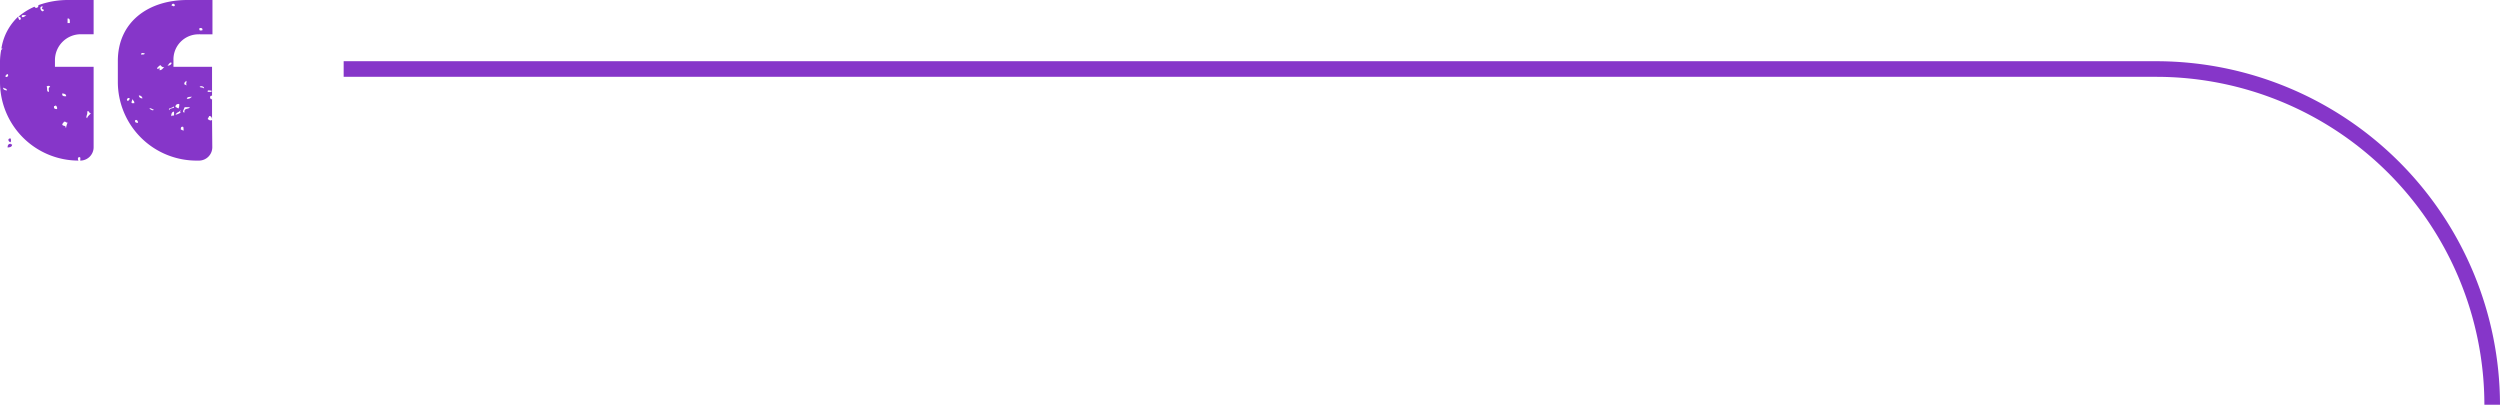 <?xml version="1.0" encoding="UTF-8"?> <svg xmlns="http://www.w3.org/2000/svg" viewBox="0 0 299.35 48.46"><defs><style>.cls-1{fill:#8636c9;}</style></defs><g id="Слой_2" data-name="Слой 2"><g id="Направляющие"><g id="Слой_2-2" data-name="Слой 2"><g id="Слой_1-2" data-name="Слой 1-2"><path class="cls-1" d="M25.39,14.35c-.18.17-.38,0-.52-.1.05-.14.14-.23.18-.36.25,0,.3.17.34.37V11.81l-.07.1c-.19-.07-.27-.48.07-.45V8H20.77V7.2a3,3,0,0,1,3-3.09,1.77,1.77,0,0,1,.23,0h1.44V0h-3c-4.73,0-8.33,2.67-8.33,7.3V9.81a9.42,9.42,0,0,0,9.42,9.42h.3a1.6,1.6,0,0,0,1.59-1.6Zm-1.5-11c.23,0,.38,0,.35.27-.24.06-.44.07-.35-.23ZM22.27,9.67c.18.13-.09.31.09.54-.14,0-.15-.09-.27-.09C22,9.83,22.23,9.84,22.27,9.67Zm-.81,2.78a.94.94,0,0,1-.09.54c-.13-.05-.22-.13-.36-.18C21,12.56,21.17,12.43,21.46,12.45ZM20.92.69c-.17.15-.11,0-.36,0a.19.19,0,0,1,.36-.12A.24.24,0,0,1,20.92.69Zm-5.56,11.4c-.38-.06,0-.55.18-.27C15.51,11.94,15.38,12,15.36,12.09Zm.45.27c-.17-.16.07-.23,0-.54.07.2.3.24.27.54Zm.36,2.07c.15-.17.35,0,.36.27C16.29,14.72,16.14,14.66,16.17,14.43Zm.45-3a.42.42,0,0,1,.44.35c-.29,0-.43-.15-.44-.4Zm.26-4.85c0-.32.24-.23.45-.18,0,.14-.22.14-.45.13Zm1,6.46c.08-.21.4.08.54.09-.13.21-.42-.07-.55-.13Zm1.26-4.58c-.06-.08,0-.62-.18-.18-.35-.08.05-.32.18-.45s.17.31.54.18c-.16.13-.25.37-.55.4Zm.9-.63c.19-.07.2-.33.45-.35.21.15-.31.52-.49.3Zm.8,6c-.12,0-.25,0-.27.09-.15-.07,0-.6.27-.54Zm-.53-.63c-.33-.28.4-.24.44-.45.36.25-.48.15-.45.42Zm1.34,0c-.06.07-.14.25,0,.27a1.77,1.77,0,0,1-.63.27c.18-.37.38-.22.62-.57Zm0,2.33c0-.23,0-.38.27-.35.12.21,0,.16.09.44-.2,0-.25-.09-.37-.12Zm.45-2.06c-.4,0,0-.48,0-.63h.63c-.12.28-.73.05-.64.6Zm.27-1.62c0-.28.36-.24.63-.27-.17.11-.29.3-.64.24Zm1.53-1.43c.09-.2.6-.07.53.18-.12-.16-.43-.09-.54-.21Zm1.43.45V11h-.45c-.1-.29.27-.12.44-.16Z"></path><path class="cls-1" d="M9.43,18.83c.28-.09.17.21.18.4h0a1.6,1.6,0,0,0,1.6-1.6h0V8H6.58V7.2A3.1,3.1,0,0,1,9.66,4.1h1.55V0h-3A10.4,10.4,0,0,0,4.59.62c.06.34-.37.43-.45.18A7.43,7.43,0,0,0,2.21,2c.28,0,.35.24.22.36S2.2,2.2,2.17,2a6.6,6.6,0,0,0-2,3.8.26.26,0,0,0,.24,0A.52.52,0,0,0,.14,6,7.83,7.83,0,0,0,0,7.3V9.81a9.41,9.41,0,0,0,9.4,9.42h0C9.31,19.11,9.29,18.87,9.43,18.83Zm1-5.48c.34-.13.17.25.45.18-.12.24-.38.34-.45.63-.24-.16.12-.47,0-.81ZM8.09,2.22c.32-.05.27.27.27.54H8.09ZM1.27,16.58a.59.59,0,0,1,0,.45C1,17,.85,16.55,1.27,16.58ZM.82,8.86c.37.06,0,.56-.18.27C.67,9,.8,9,.82,8.86ZM.37,10.48c.13.14.47.07.45.36C.6,10.79.36,10.76.37,10.48Zm.54,7.18c0-.29.1-.43.36-.45,0,.09.11.07.18.09C1.44,17.6,1.19,17.64.91,17.66ZM2.61,2c-.07-.34.43-.11.63-.18C3.07,1.82,2.78,2.2,2.61,2ZM5.13.78A1.16,1.16,0,0,1,5,1a.5.5,0,0,0,.27.18C5.06,1.76,4.5.67,5.13.78ZM5.84,11c-.32,0-.12-.48-.26-.63a.31.31,0,0,1,.44,0H6C5.69,10.65,5.92,10.75,5.84,11Zm.63,1.7c.11,0,.16,0,.18-.09a.42.42,0,0,1,.18.45c-.28,0-.4-.06-.36-.34Zm1-1.52c.22.05.46.07.45.35-.27,0-.52,0-.46-.33Zm.45,4.12c-.09,0-.07-.11-.09-.17s-.3-.06-.36-.18.13-.23.18-.36c.25-.08.23.12.45.09a2.05,2.05,0,0,0-.19.64Z"></path><path class="cls-1" d="M299.35,48.46A41.19,41.19,0,0,0,258.22,7.33H41.15V9.2H258.22a39.3,39.3,0,0,1,39.26,39.26Z"></path></g></g></g></g></svg> 